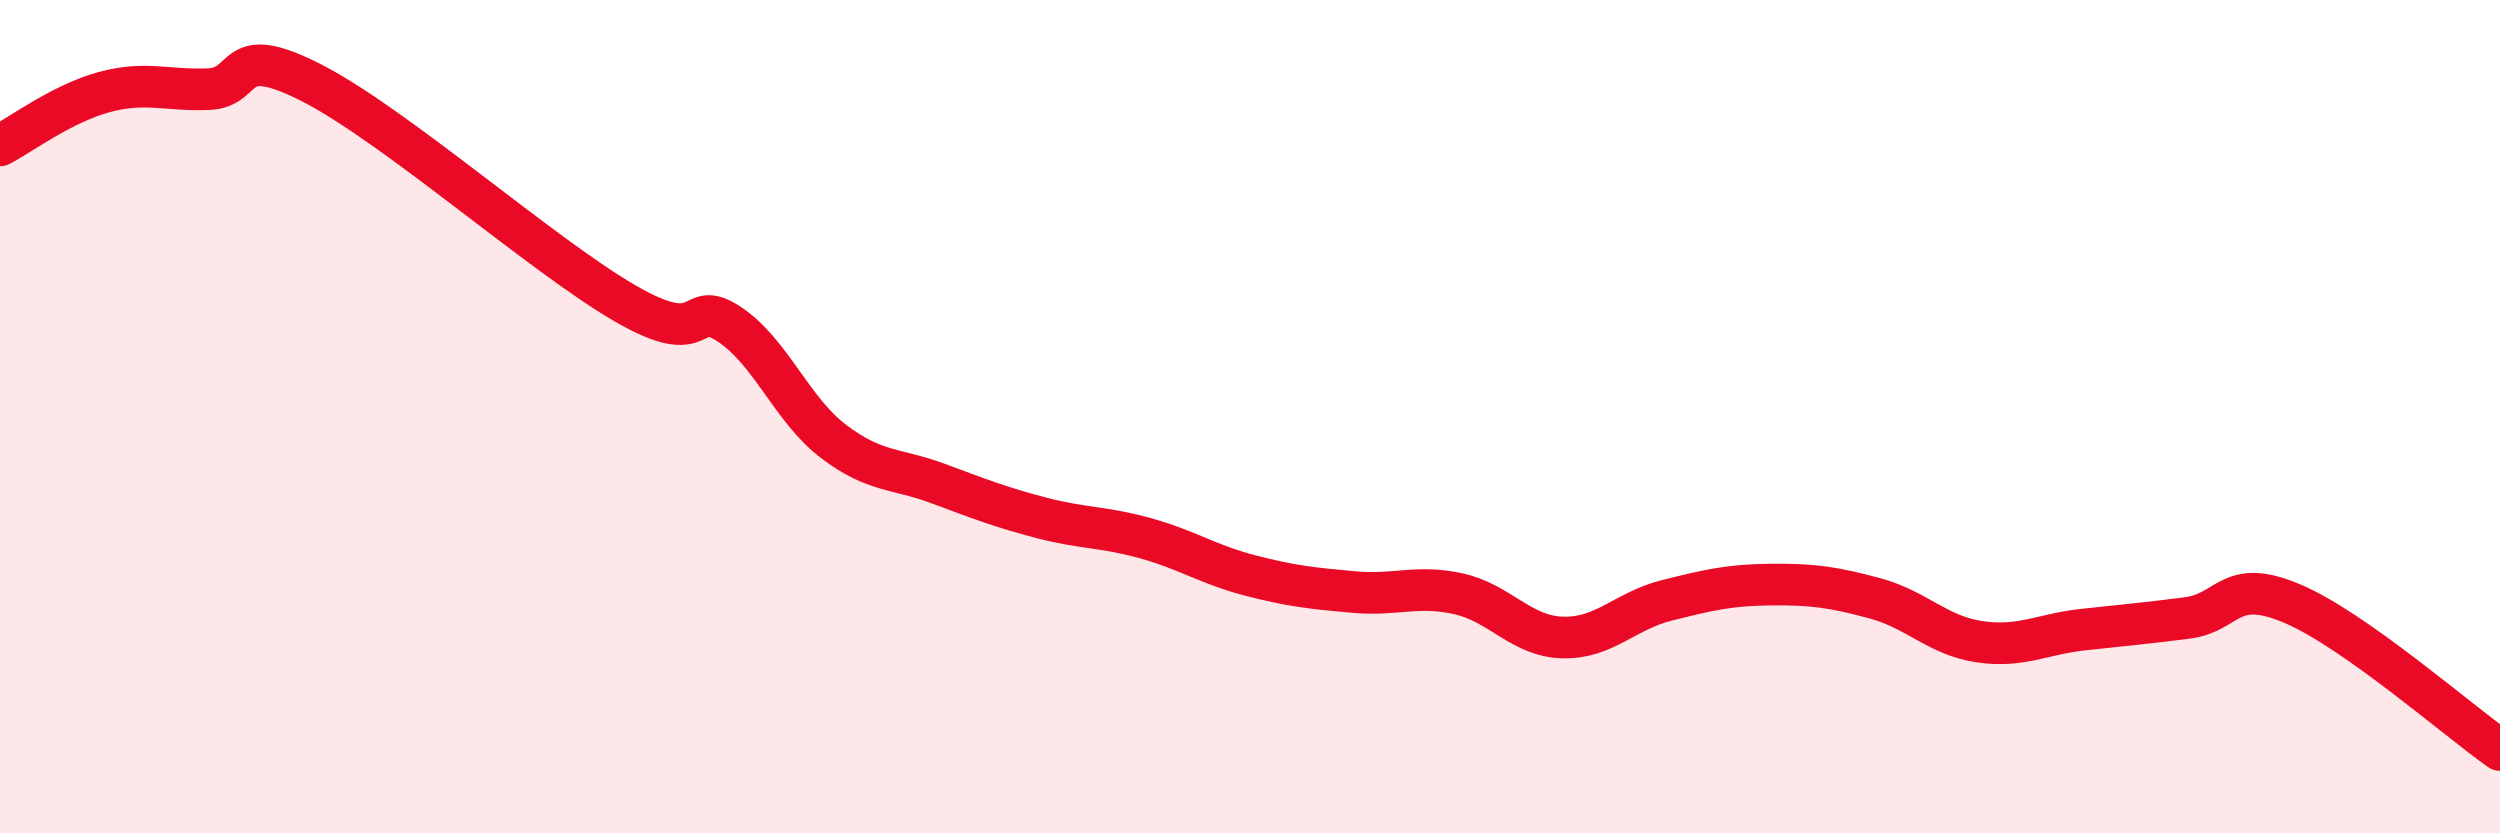 
    <svg width="60" height="20" viewBox="0 0 60 20" xmlns="http://www.w3.org/2000/svg">
      <path
        d="M 0,3.49 C 0.5,3.23 1.5,2.48 2.5,2.21 C 3.5,1.94 4,2.18 5,2.14 C 6,2.1 5.5,0.97 7.5,2 C 9.5,3.03 13,6.12 15,7.28 C 17,8.44 16.5,7.12 17.5,7.78 C 18.5,8.44 19,9.83 20,10.59 C 21,11.35 21.5,11.23 22.5,11.6 C 23.5,11.97 24,12.17 25,12.43 C 26,12.69 26.5,12.64 27.5,12.92 C 28.5,13.2 29,13.55 30,13.81 C 31,14.07 31.5,14.12 32.5,14.21 C 33.5,14.3 34,14.03 35,14.25 C 36,14.47 36.5,15.27 37.5,15.3 C 38.5,15.33 39,14.66 40,14.41 C 41,14.16 41.5,14.04 42.5,14.03 C 43.5,14.02 44,14.09 45,14.36 C 46,14.63 46.5,15.25 47.5,15.4 C 48.5,15.55 49,15.22 50,15.11 C 51,15 51.5,14.96 52.5,14.83 C 53.5,14.7 53.5,13.85 55,14.48 C 56.5,15.11 59,17.3 60,18L60 20L0 20Z"
        fill="#EB0A25"
        opacity="0.1"
        stroke-linecap="round"
        stroke-linejoin="round"
      />
      <path
        d="M 0,3.49 C 0.5,3.23 1.5,2.48 2.5,2.21 C 3.5,1.94 4,2.18 5,2.14 C 6,2.1 5.5,0.97 7.5,2 C 9.5,3.03 13,6.12 15,7.28 C 17,8.44 16.5,7.12 17.5,7.78 C 18.5,8.44 19,9.83 20,10.59 C 21,11.35 21.5,11.23 22.5,11.6 C 23.5,11.97 24,12.17 25,12.43 C 26,12.69 26.5,12.64 27.5,12.92 C 28.5,13.2 29,13.55 30,13.81 C 31,14.07 31.5,14.12 32.5,14.21 C 33.5,14.3 34,14.03 35,14.25 C 36,14.47 36.5,15.27 37.5,15.3 C 38.5,15.33 39,14.66 40,14.41 C 41,14.16 41.5,14.04 42.5,14.03 C 43.5,14.02 44,14.09 45,14.36 C 46,14.63 46.5,15.25 47.5,15.4 C 48.5,15.55 49,15.22 50,15.11 C 51,15 51.5,14.96 52.5,14.83 C 53.5,14.7 53.5,13.85 55,14.48 C 56.5,15.11 59,17.3 60,18"
        stroke="#EB0A25"
        stroke-width="1"
        fill="none"
        stroke-linecap="round"
        stroke-linejoin="round"
      />
    </svg>
  